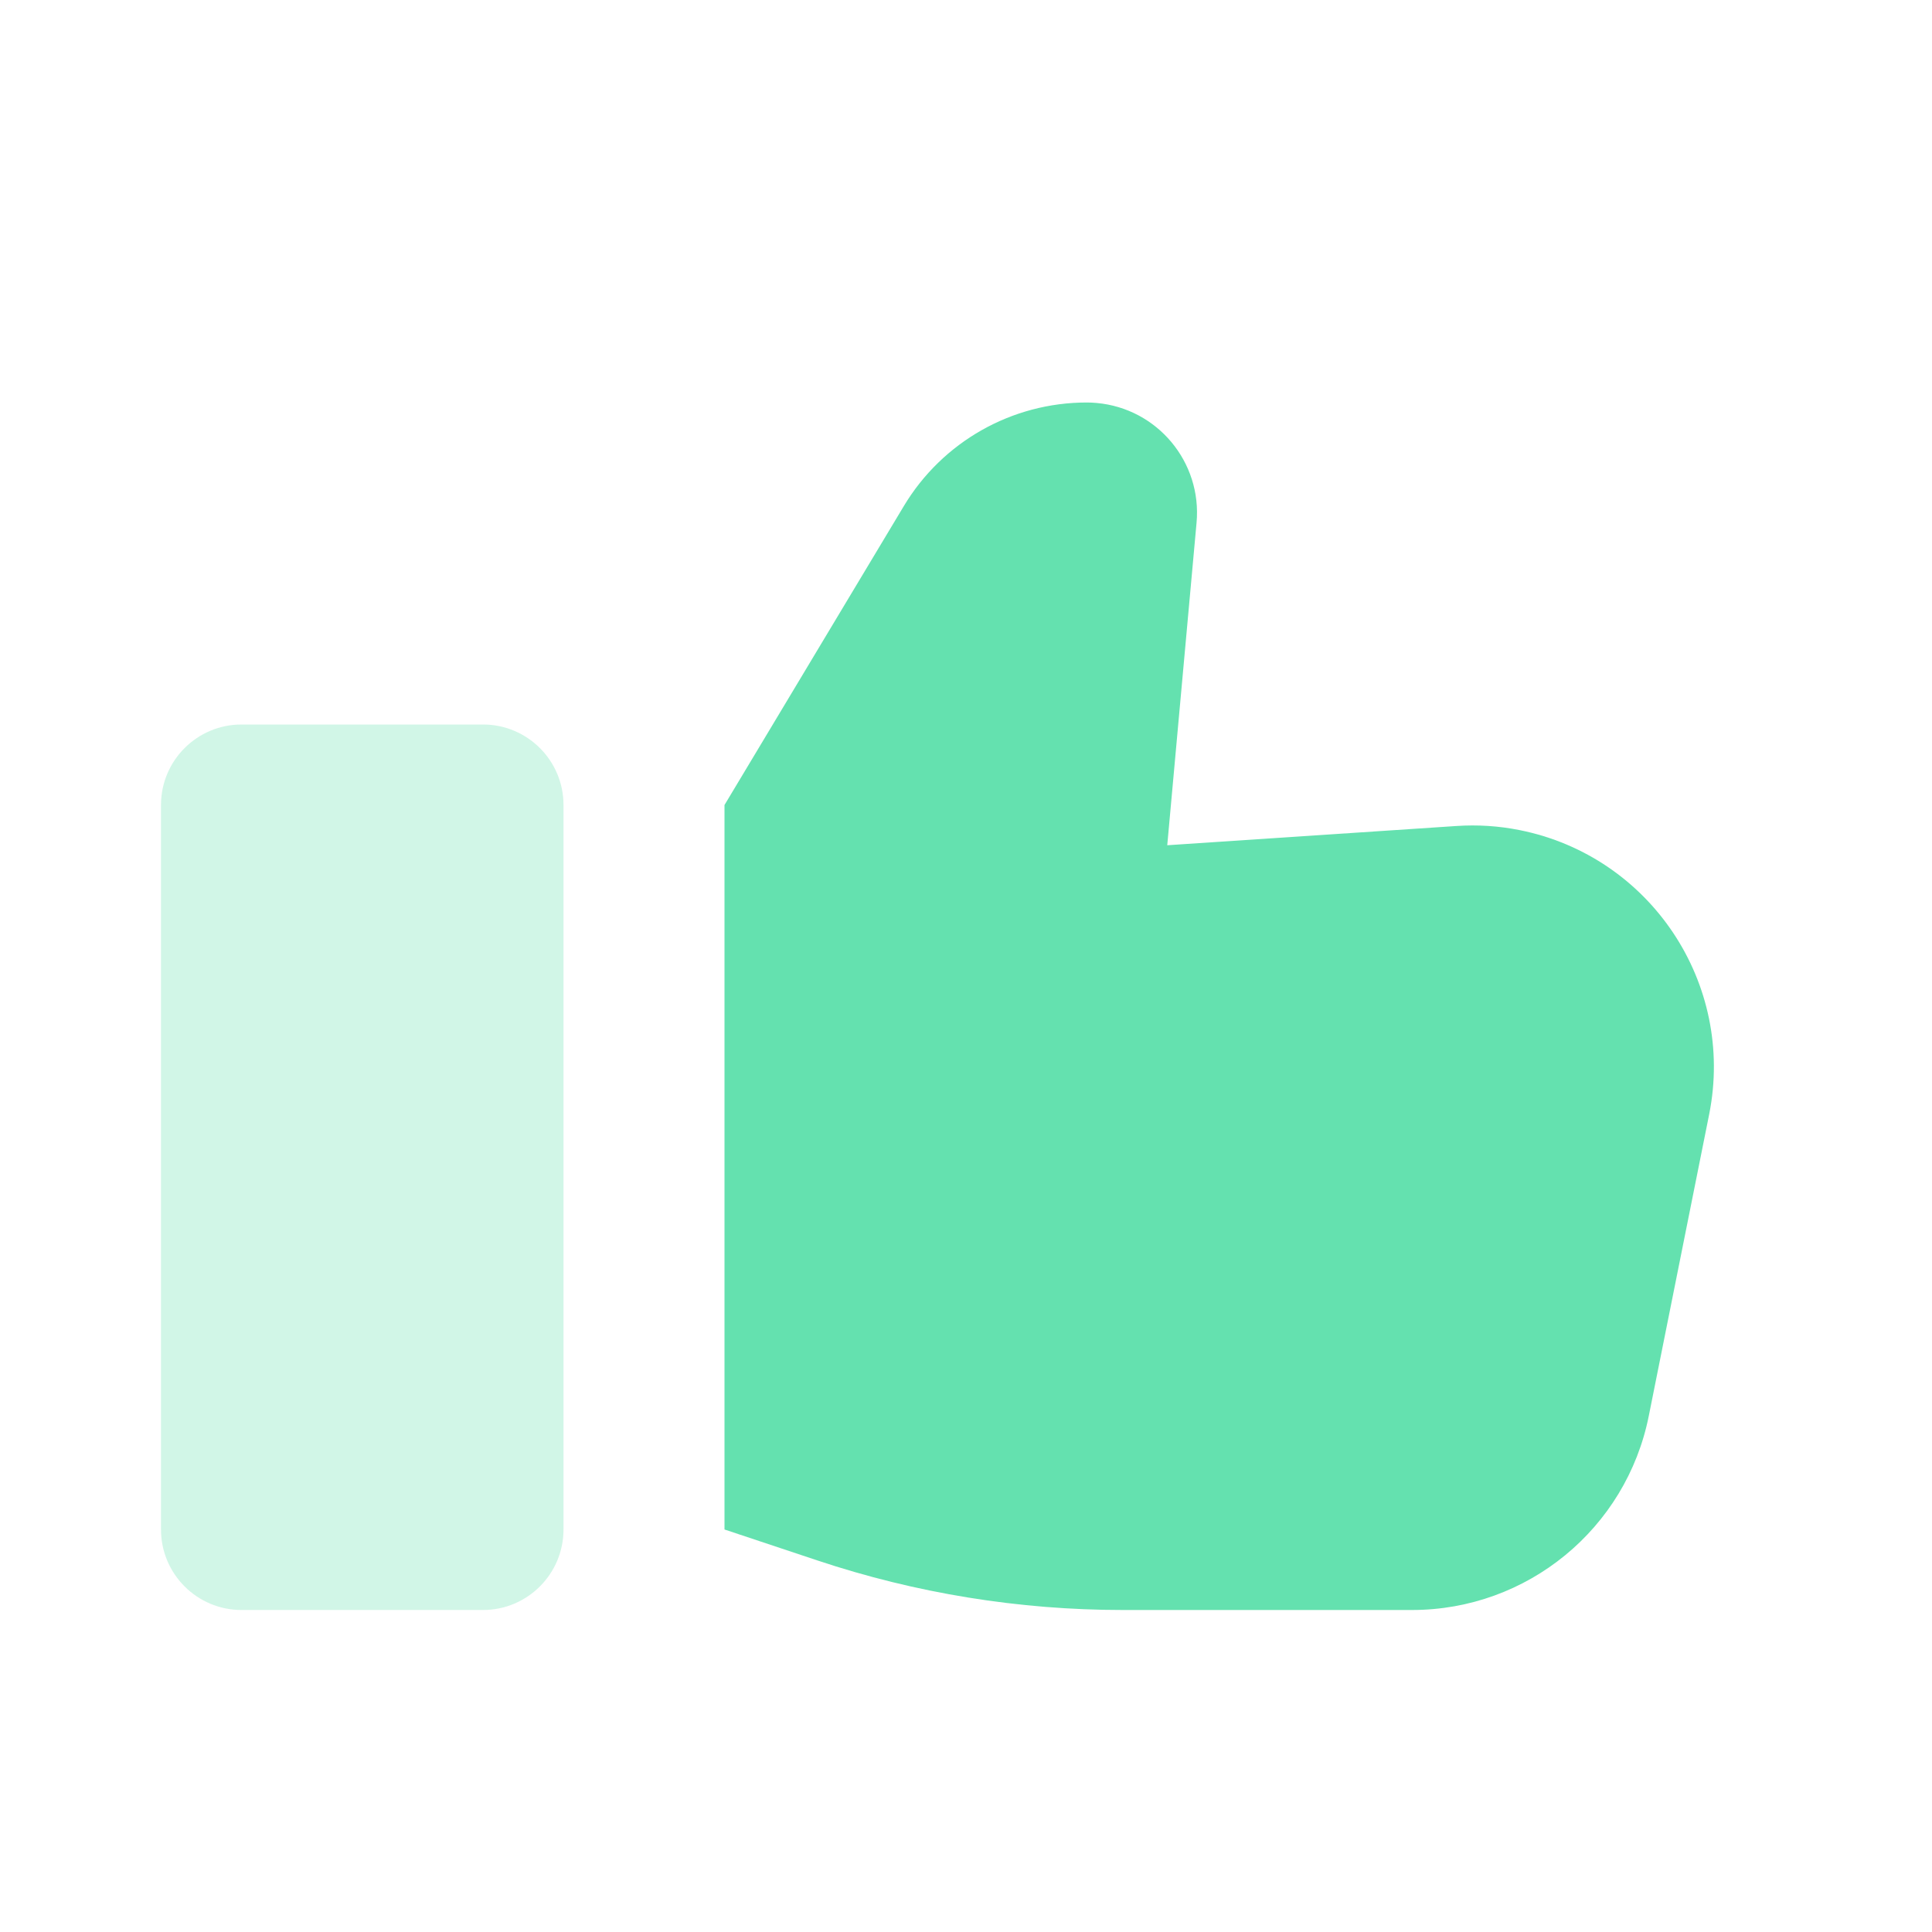 <svg xmlns="http://www.w3.org/2000/svg" width="24" height="24" viewBox="0 0 24 24" fill="none"><path fill-rule="evenodd" clip-rule="evenodd" d="M9 10V19L10.153 19.384C11.376 19.792 12.658 20 13.947 20H17.541C18.971 20 20.202 18.991 20.482 17.588L21.232 13.842C21.556 12.218 20.503 10.637 18.878 10.312C18.619 10.26 18.354 10.243 18.09 10.261L14.5 10.5L14.864 6.494C14.933 5.74 14.377 5.074 13.624 5.006C13.583 5.002 13.541 5 13.5 5C12.569 5 11.707 5.488 11.228 6.286L9 10Z" fill="#64E1AF"></path><path opacity="0.3" d="M6 9H3C2.448 9 2 9.448 2 10V19C2 19.552 2.448 20 3 20H6C6.552 20 7 19.552 7 19V10C7 9.448 6.552 9 6 9Z" fill="#64E1AF"></path></svg>